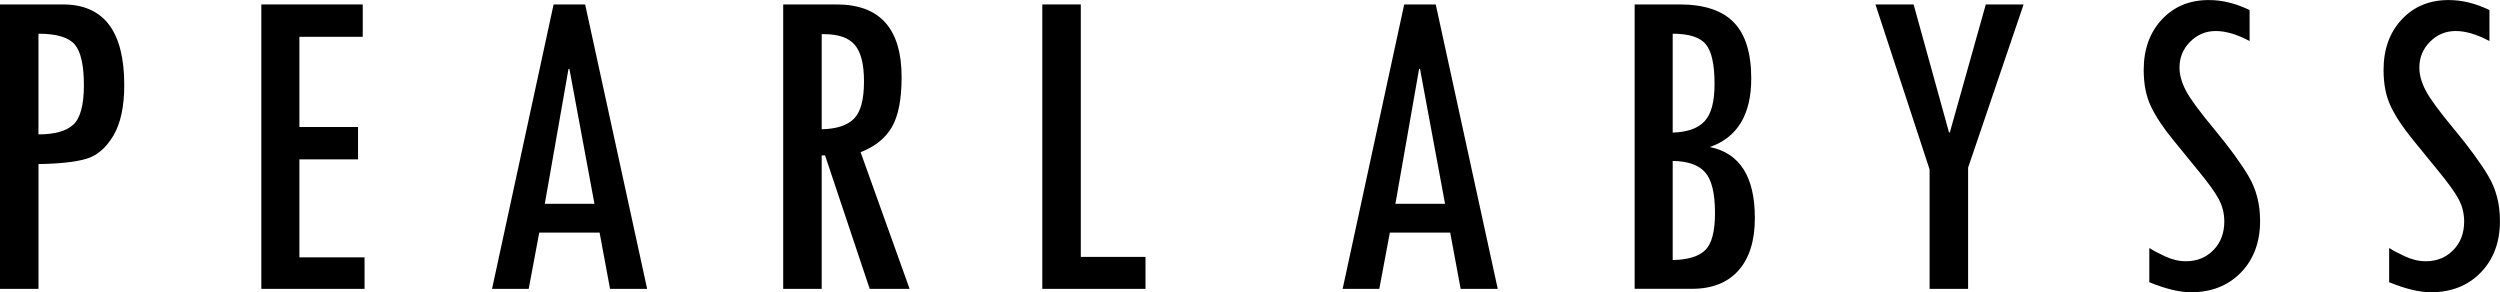 <svg width="154" height="18" viewBox="0 0 154 18" fill="none" xmlns="http://www.w3.org/2000/svg">
<g clip-path="url(#clip0_486_3337)">
<path d="M0 0.273H3.875C6.394 0.273 7.654 1.929 7.654 5.237C7.654 6.558 7.432 7.596 6.985 8.352C6.539 9.108 5.984 9.584 5.316 9.783C4.651 9.98 3.668 10.087 2.372 10.106V17.794H0V0.273ZM2.372 8.278C3.373 8.278 4.09 8.075 4.521 7.673C4.953 7.271 5.168 6.457 5.168 5.24C5.168 4.024 4.98 3.176 4.602 2.737C4.223 2.298 3.48 2.076 2.369 2.076V8.278H2.372Z" fill="black"/>
<path d="M22.456 17.794H16.099V0.273H22.345V2.267H18.443V7.824H22.056V9.817H18.443V15.853H22.456V17.791V17.794Z" fill="black"/>
<path d="M39.864 17.794H37.579L36.935 14.329H33.218L32.568 17.794H30.31L34.102 0.273H36.045L39.864 17.794ZM36.618 12.554L35.075 4.242H35.02L33.56 12.554H36.621H36.618Z" fill="black"/>
<path d="M56.034 17.794H53.574L50.823 9.571H50.617V17.794H48.245V0.273H51.525C54.202 0.273 55.539 1.766 55.539 4.755C55.539 6.113 55.341 7.132 54.944 7.82C54.547 8.509 53.906 9.028 53.013 9.375L56.031 17.791L56.034 17.794ZM50.617 7.962C51.535 7.943 52.2 7.725 52.609 7.308C53.019 6.89 53.222 6.131 53.222 5.031C53.222 3.932 53.035 3.225 52.665 2.777C52.292 2.328 51.655 2.104 50.755 2.104H50.617V7.962Z" fill="black"/>
<path d="M70.563 17.794H64.206V0.273H66.577V15.825H70.563V17.791V17.794Z" fill="black"/>
<path d="M92.261 17.794H89.976L89.332 14.329H85.615L84.965 17.794H82.707L86.499 0.273H88.442L92.261 17.794ZM89.015 12.554L87.472 4.242H87.417L85.957 12.554H89.018H89.015Z" fill="black"/>
<path d="M100.694 0.273H103.466C104.972 0.273 106.087 0.642 106.802 1.379C107.52 2.116 107.877 3.271 107.877 4.838C107.877 7.056 107.027 8.462 105.327 9.058C107.175 9.433 108.099 10.892 108.099 13.432C108.099 14.827 107.763 15.902 107.092 16.658C106.42 17.413 105.465 17.791 104.224 17.791H100.694V0.273ZM103.038 2.073V8.168C103.938 8.14 104.594 7.906 105.003 7.467C105.413 7.028 105.616 6.263 105.616 5.17C105.616 3.987 105.441 3.176 105.086 2.737C104.732 2.298 104.048 2.076 103.038 2.076V2.073ZM103.038 9.912V16.019C103.975 16 104.646 15.798 105.043 15.408C105.444 15.017 105.644 14.256 105.644 13.119C105.644 11.909 105.441 11.073 105.037 10.616C104.634 10.158 103.965 9.925 103.038 9.915V9.912Z" fill="black"/>
<path d="M124.654 0.273L121.235 10.327V17.794H118.863V10.438L115.528 0.273H117.878L120.062 8.168L120.114 8.143L122.325 0.273H124.654Z" fill="black"/>
<path d="M138.575 2.528C137.802 2.116 137.109 1.911 136.493 1.911C135.877 1.911 135.351 2.132 134.913 2.571C134.476 3.01 134.257 3.542 134.257 4.165C134.257 4.604 134.387 5.074 134.648 5.575C134.907 6.076 135.495 6.874 136.407 7.971C137.319 9.068 138.015 10.023 138.498 10.831C138.982 11.639 139.222 12.563 139.222 13.611C139.222 14.913 138.828 15.973 138.043 16.784C137.257 17.595 136.228 18.003 134.963 18.003C134.263 18.003 133.41 17.797 132.397 17.386V15.282C132.425 15.291 132.452 15.303 132.48 15.322C132.619 15.423 132.908 15.576 133.349 15.782C133.789 15.988 134.22 16.093 134.645 16.093C135.335 16.093 135.902 15.862 136.349 15.404C136.795 14.947 137.017 14.36 137.017 13.644C137.017 13.15 136.903 12.692 136.675 12.268C136.447 11.844 136.038 11.273 135.44 10.548L133.857 8.607C133.241 7.854 132.788 7.166 132.492 6.543C132.197 5.919 132.052 5.176 132.052 4.313C132.052 3.038 132.425 2 133.17 1.201C133.915 0.402 134.879 0.003 136.065 0.003C136.894 0.003 137.728 0.209 138.575 0.62V2.531V2.528Z" fill="black"/>
<path d="M153.35 2.528C152.577 2.116 151.884 1.911 151.268 1.911C150.652 1.911 150.125 2.132 149.688 2.571C149.251 3.01 149.032 3.542 149.032 4.165C149.032 4.604 149.161 5.074 149.423 5.575C149.682 6.076 150.27 6.874 151.182 7.971C152.093 9.068 152.79 10.023 153.273 10.831C153.757 11.639 153.997 12.563 153.997 13.611C153.997 14.913 153.603 15.973 152.817 16.784C152.032 17.595 151.003 18.003 149.737 18.003C149.038 18.003 148.185 17.797 147.172 17.386V15.282C147.199 15.291 147.227 15.303 147.255 15.322C147.393 15.423 147.683 15.576 148.123 15.782C148.564 15.988 148.995 16.093 149.42 16.093C150.11 16.093 150.677 15.862 151.123 15.404C151.57 14.947 151.792 14.36 151.792 13.644C151.792 13.15 151.678 12.692 151.45 12.268C151.222 11.844 150.812 11.273 150.215 10.548L148.632 8.607C148.016 7.854 147.563 7.166 147.267 6.543C146.971 5.919 146.827 5.176 146.827 4.313C146.827 3.038 147.199 2 147.945 1.201C148.69 0.402 149.654 0.003 150.84 0.003C151.668 0.003 152.503 0.209 153.35 0.62V2.531V2.528Z" fill="black"/>
</g>
<defs>
<clipPath id="clip0_486_3337">
<rect width="154" height="18" fill="white"/>
</clipPath>
</defs>
</svg>
